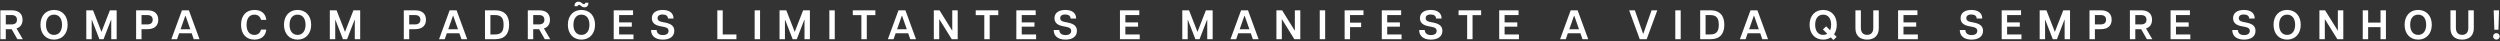 <svg xmlns="http://www.w3.org/2000/svg" width="1212" height="20" viewBox="0 0 1212 20" fill="none"><rect x="0" y="0" width="1212" height="20" fill="#333333" stroke="none"/><path d="M0.189 19V5H5.689C9.289 5 10.929 6.86 10.929 9.58C10.929 11.6 10.009 13.16 8.009 13.8L11.049 19H8.429L5.649 14.14H2.809V19H0.189ZM5.589 11.84C7.389 11.84 8.229 10.98 8.229 9.58C8.229 8.16 7.389 7.3 5.589 7.3H2.809V11.84H5.589ZM26.189 19.2C22.269 19.2 19.609 16.38 19.609 12C19.609 7.6 22.269 4.82 26.189 4.82C30.109 4.82 32.789 7.6 32.789 12C32.789 16.38 30.109 19.2 26.189 19.2ZM26.189 16.92C28.589 16.92 30.069 15.06 30.069 12C30.069 8.92 28.589 7.1 26.189 7.1C23.789 7.1 22.309 8.92 22.309 12C22.309 15.06 23.789 16.92 26.189 16.92ZM41.836 19V5H45.115L49.196 15.46L53.276 5H56.556V19H53.935V9.6H53.836L50.196 19H48.196L44.535 9.6H44.456V19H41.836ZM65.989 19V5H71.489C75.089 5 76.729 6.86 76.729 9.58C76.729 12.28 75.089 14.14 71.489 14.14H68.609V19H65.989ZM71.389 11.84C73.189 11.84 74.029 10.98 74.029 9.58C74.029 8.16 73.189 7.3 71.389 7.3H68.609V11.84H71.389ZM83.075 19L88.215 5H91.575L96.715 19H93.934L92.934 16.14H86.835L85.835 19H83.075ZM87.534 14.18H92.254L89.975 7.7H89.814L87.534 14.18ZM123.359 19.2C119.419 19.2 116.859 16.58 116.859 12C116.859 7.44 119.419 4.82 123.379 4.82C126.379 4.82 128.779 6.34 129.099 9.64H126.539C126.119 7.88 124.879 7.1 123.319 7.1C120.779 7.1 119.539 9.1 119.539 12C119.539 14.9 120.739 16.92 123.319 16.92C124.879 16.92 126.119 16.14 126.539 14.34H129.099C128.779 17.68 126.379 19.2 123.359 19.2ZM144.252 19.2C140.332 19.2 137.672 16.38 137.672 12C137.672 7.6 140.332 4.82 144.252 4.82C148.172 4.82 150.852 7.6 150.852 12C150.852 16.38 148.172 19.2 144.252 19.2ZM144.252 16.92C146.652 16.92 148.132 15.06 148.132 12C148.132 8.92 146.652 7.1 144.252 7.1C141.852 7.1 140.372 8.92 140.372 12C140.372 15.06 141.852 16.92 144.252 16.92ZM159.899 19V5H163.179L167.259 15.46L171.339 5H174.619V19H171.999V9.6H171.899L168.259 19H166.259L162.599 9.6H162.519V19H159.899ZM195.764 19V5H201.264C204.864 5 206.504 6.86 206.504 9.58C206.504 12.28 204.864 14.14 201.264 14.14H198.384V19H195.764ZM201.164 11.84C202.964 11.84 203.804 10.98 203.804 9.58C203.804 8.16 202.964 7.3 201.164 7.3H198.384V11.84H201.164ZM212.85 19L217.99 5H221.35L226.49 19H223.71L222.71 16.14H216.61L215.61 19H212.85ZM217.31 14.18H222.03L219.75 7.7H219.59L217.31 14.18ZM235.125 19V5H240.205C244.585 5 246.825 7.52 246.825 12C246.825 16.48 244.585 19 240.205 19H235.125ZM239.945 16.7C243.005 16.7 244.145 15.26 244.145 12C244.145 8.74 243.005 7.3 239.945 7.3H237.745V16.7H239.945ZM255.879 19V5H261.379C264.979 5 266.619 6.86 266.619 9.58C266.619 11.6 265.699 13.16 263.699 13.8L266.739 19H264.119L261.339 14.14H258.499V19H255.879ZM261.279 11.84C263.079 11.84 263.919 10.98 263.919 9.58C263.919 8.16 263.079 7.3 261.279 7.3H258.499V11.84H261.279ZM281.879 19.2C277.959 19.2 275.299 16.38 275.299 12C275.299 7.6 277.959 4.82 281.879 4.82C285.799 4.82 288.479 7.6 288.479 12C288.479 16.38 285.799 19.2 281.879 19.2ZM281.879 16.92C284.279 16.92 285.759 15.06 285.759 12C285.759 8.92 284.279 7.1 281.879 7.1C279.479 7.1 277.999 8.92 277.999 12C277.999 15.06 279.479 16.92 281.879 16.92ZM283.359 3.54C281.859 3.54 281.519 2.36 280.739 2.36C280.439 2.36 280.039 2.58 280.019 3.02H278.499C278.499 1.62 279.199 0.82 280.419 0.82C281.919 0.82 282.259 2 283.039 2C283.339 2 283.739 1.78 283.759 1.34H285.279C285.279 2.74 284.579 3.54 283.359 3.54ZM297.525 19V5H306.905V7.3H300.145V10.86H306.305V12.92H300.145V16.7H307.105V19H297.525ZM321.336 19.2C317.756 19.2 315.636 17.48 315.636 14.56H318.336C318.416 15.92 319.256 17 321.356 17C323.136 17 324.116 16.24 324.116 14.98C324.116 13.84 323.336 13.34 321.936 13.06L320.016 12.68C317.736 12.24 316.016 11.18 316.016 8.82C316.016 6.24 318.076 4.82 321.276 4.82C324.496 4.82 326.516 6.28 326.516 8.98H323.816C323.816 7.7 322.816 7.02 321.216 7.02C319.436 7.02 318.776 7.86 318.776 8.82C318.776 9.6 319.256 10.28 320.656 10.58L322.456 10.94C325.576 11.56 326.896 12.78 326.896 14.96C326.896 17.84 324.536 19.2 321.336 19.2ZM347.758 19V5H350.378V16.7H357.018V19H347.758ZM365.857 19V5H368.477V19H365.857ZM377.92 19V5H381.2L385.28 15.46L389.36 5H392.64V19H390.02V9.6H389.92L386.28 19H384.28L380.62 9.6H380.54V19H377.92ZM402.073 19V5H404.693V19H402.073ZM417.599 19V7.34H413.439V5H424.379V7.34H420.219V19H417.599ZM430.441 19L435.581 5H438.941L444.081 19H441.301L440.301 16.14H434.201L433.201 19H430.441ZM434.901 14.18H439.621L437.341 7.7H437.181L434.901 14.18ZM452.716 19V5H455.476L461.596 14.82H461.656V5H464.296V19H461.416L455.396 9.34H455.336V19H452.716ZM477.187 19V7.34H473.027V5H483.967V7.34H479.807V19H477.187ZM492.721 19V5H502.101V7.3H495.341V10.86H501.501V12.92H495.341V16.7H502.301V19H492.721ZM516.532 19.2C512.952 19.2 510.832 17.48 510.832 14.56H513.532C513.612 15.92 514.452 17 516.552 17C518.332 17 519.312 16.24 519.312 14.98C519.312 13.84 518.532 13.34 517.132 13.06L515.212 12.68C512.932 12.24 511.212 11.18 511.212 8.82C511.212 6.24 513.272 4.82 516.472 4.82C519.692 4.82 521.712 6.28 521.712 8.98H519.012C519.012 7.7 518.012 7.02 516.412 7.02C514.632 7.02 513.972 7.86 513.972 8.82C513.972 9.6 514.452 10.28 515.852 10.58L517.652 10.94C520.772 11.56 522.092 12.78 522.092 14.96C522.092 17.84 519.732 19.2 516.532 19.2ZM542.954 19V5H552.334V7.3H545.574V10.86H551.734V12.92H545.574V16.7H552.534V19H542.954ZM573.175 19V5H576.455L580.535 15.46L584.615 5H587.895V19H585.275V9.6H585.175L581.535 19H579.535L575.875 9.6H575.795V19H573.175ZM596.53 19L601.67 5H605.03L610.17 19H607.39L606.39 16.14H600.29L599.29 19H596.53ZM600.99 14.18H605.71L603.43 7.7H603.27L600.99 14.18ZM618.805 19V5H621.565L627.685 14.82H627.745V5H630.385V19H627.505L621.485 9.34H621.425V19H618.805ZM639.814 19V5H642.434V19H639.814ZM651.877 19V5H661.017V7.3H654.497V11H659.877V13.14H654.497V19H651.877ZM669.897 19V5H679.277V7.3H672.517V10.86H678.677V12.92H672.517V16.7H679.477V19H669.897ZM693.708 19.2C690.128 19.2 688.008 17.48 688.008 14.56H690.708C690.788 15.92 691.628 17 693.728 17C695.508 17 696.488 16.24 696.488 14.98C696.488 13.84 695.708 13.34 694.308 13.06L692.388 12.68C690.108 12.24 688.388 11.18 688.388 8.82C688.388 6.24 690.448 4.82 693.648 4.82C696.868 4.82 698.888 6.28 698.888 8.98H696.188C696.188 7.7 695.188 7.02 693.588 7.02C691.808 7.02 691.148 7.86 691.148 8.82C691.148 9.6 691.628 10.28 693.028 10.58L694.828 10.94C697.948 11.56 699.268 12.78 699.268 14.96C699.268 17.84 696.908 19.2 693.708 19.2ZM711.275 19V7.34H707.115V5H718.055V7.34H713.895V19H711.275ZM726.81 19V5H736.19V7.3H729.43V10.86H735.59V12.92H729.43V16.7H736.39V19H726.81ZM756.33 19L761.47 5H764.83L769.97 19H767.19L766.19 16.14H760.09L759.09 19H756.33ZM760.79 14.18H765.51L763.23 7.7H763.07L760.79 14.18ZM794.954 19L789.814 5H792.574L796.554 16.3H796.714L800.674 5H803.454L798.314 19H794.954ZM812.185 19V5H814.805V19H812.185ZM824.248 19V5H829.328C833.708 5 835.948 7.52 835.948 12C835.948 16.48 833.708 19 829.328 19H824.248ZM829.068 16.7C832.128 16.7 833.268 15.26 833.268 12C833.268 8.74 832.128 7.3 829.068 7.3H826.868V16.7H829.068ZM843.502 19L848.642 5H852.002L857.142 19H854.362L853.362 16.14H847.262L846.262 19H843.502ZM847.962 14.18H852.682L850.402 7.7H850.242L847.962 14.18ZM888.826 19.4L887.586 18.14C886.546 18.82 885.286 19.2 883.866 19.2C879.946 19.2 877.286 16.38 877.286 12C877.286 7.6 879.946 4.82 883.866 4.82C887.786 4.82 890.466 7.6 890.466 12C890.466 13.84 889.986 15.42 889.146 16.62L890.406 17.9L888.826 19.4ZM883.866 16.92C884.626 16.92 885.286 16.74 885.846 16.38L883.746 14.26L885.326 12.76L887.246 14.7C887.566 13.96 887.746 13.06 887.746 12C887.746 8.92 886.266 7.1 883.866 7.1C881.466 7.1 879.986 8.92 879.986 12C879.986 15.06 881.466 16.92 883.866 16.92ZM905.173 19.2C901.773 19.2 899.513 17.36 899.513 13.7V5H902.153V13.5C902.153 15.74 903.273 16.9 905.173 16.9C907.073 16.9 908.173 15.74 908.173 13.5V5H910.833V13.7C910.833 17.36 908.533 19.2 905.173 19.2ZM920.189 19V5H929.569V7.3H922.809V10.86H928.969V12.92H922.809V16.7H929.769V19H920.189ZM955.81 19.2C952.23 19.2 950.11 17.48 950.11 14.56H952.81C952.89 15.92 953.73 17 955.83 17C957.61 17 958.59 16.24 958.59 14.98C958.59 13.84 957.81 13.34 956.41 13.06L954.49 12.68C952.21 12.24 950.49 11.18 950.49 8.82C950.49 6.24 952.55 4.82 955.75 4.82C958.97 4.82 960.99 6.28 960.99 8.98H958.29C958.29 7.7 957.29 7.02 955.69 7.02C953.91 7.02 953.25 7.86 953.25 8.82C953.25 9.6 953.73 10.28 955.13 10.58L956.93 10.94C960.05 11.56 961.37 12.78 961.37 14.96C961.37 17.84 959.01 19.2 955.81 19.2ZM970.422 19V5H979.802V7.3H973.042V10.86H979.202V12.92H973.042V16.7H980.002V19H970.422ZM988.833 19V5H992.113L996.193 15.46L1000.27 5H1003.55V19H1000.93V9.6H1000.83L997.193 19H995.193L991.533 9.6H991.453V19H988.833ZM1012.99 19V5H1018.49C1022.09 5 1023.73 6.86 1023.73 9.58C1023.73 12.28 1022.09 14.14 1018.49 14.14H1015.61V19H1012.99ZM1018.39 11.84C1020.19 11.84 1021.03 10.98 1021.03 9.58C1021.03 8.16 1020.19 7.3 1018.39 7.3H1015.61V11.84H1018.39ZM1032.57 19V5H1038.07C1041.67 5 1043.31 6.86 1043.31 9.58C1043.31 11.6 1042.39 13.16 1040.39 13.8L1043.43 19H1040.81L1038.03 14.14H1035.19V19H1032.57ZM1037.97 11.84C1039.77 11.84 1040.61 10.98 1040.61 9.58C1040.61 8.16 1039.77 7.3 1037.97 7.3H1035.19V11.84H1037.97ZM1052.29 19V5H1061.67V7.3H1054.91V10.86H1061.07V12.92H1054.91V16.7H1061.87V19H1052.29ZM1087.91 19.2C1084.33 19.2 1082.21 17.48 1082.21 14.56H1084.91C1084.99 15.92 1085.83 17 1087.93 17C1089.71 17 1090.69 16.24 1090.69 14.98C1090.69 13.84 1089.91 13.34 1088.51 13.06L1086.59 12.68C1084.31 12.24 1082.59 11.18 1082.59 8.82C1082.59 6.24 1084.65 4.82 1087.85 4.82C1091.07 4.82 1093.09 6.28 1093.09 8.98H1090.39C1090.39 7.7 1089.39 7.02 1087.79 7.02C1086.01 7.02 1085.35 7.86 1085.35 8.82C1085.35 9.6 1085.83 10.28 1087.23 10.58L1089.03 10.94C1092.15 11.56 1093.47 12.78 1093.47 14.96C1093.47 17.84 1091.11 19.2 1087.91 19.2ZM1108.8 19.2C1104.88 19.2 1102.22 16.38 1102.22 12C1102.22 7.6 1104.88 4.82 1108.8 4.82C1112.72 4.82 1115.4 7.6 1115.4 12C1115.4 16.38 1112.72 19.2 1108.8 19.2ZM1108.8 16.92C1111.2 16.92 1112.68 15.06 1112.68 12C1112.68 8.92 1111.2 7.1 1108.8 7.1C1106.4 7.1 1104.92 8.92 1104.92 12C1104.92 15.06 1106.4 16.92 1108.8 16.92ZM1124.45 19V5H1127.21L1133.33 14.82H1133.39V5H1136.03V19H1133.15L1127.13 9.34H1127.07V19H1124.45ZM1154.08 19V13.14H1148.08V19H1145.46V5H1148.08V10.96H1154.08V5H1156.7V19H1154.08ZM1172.33 19.2C1168.41 19.2 1165.75 16.38 1165.75 12C1165.75 7.6 1168.41 4.82 1172.33 4.82C1176.25 4.82 1178.93 7.6 1178.93 12C1178.93 16.38 1176.25 19.2 1172.33 19.2ZM1172.33 16.92C1174.73 16.92 1176.21 15.06 1176.21 12C1176.21 8.92 1174.73 7.1 1172.33 7.1C1169.93 7.1 1168.45 8.92 1168.45 12C1168.45 15.06 1169.93 16.92 1172.33 16.92ZM1193.64 19.2C1190.24 19.2 1187.98 17.36 1187.98 13.7V5H1190.62V13.5C1190.62 15.74 1191.74 16.9 1193.64 16.9C1195.54 16.9 1196.64 15.74 1196.64 13.5V5H1199.3V13.7C1199.3 17.36 1197 19.2 1193.64 19.2ZM1209.26 14.4L1208.94 5H1211.54L1211.24 14.4H1209.26ZM1210.24 19.2C1209.36 19.2 1208.66 18.5 1208.66 17.64C1208.66 16.76 1209.36 16.06 1210.24 16.06C1211.12 16.06 1211.84 16.76 1211.84 17.64C1211.84 18.5 1211.12 19.2 1210.24 19.2Z" fill="white"></path></svg>